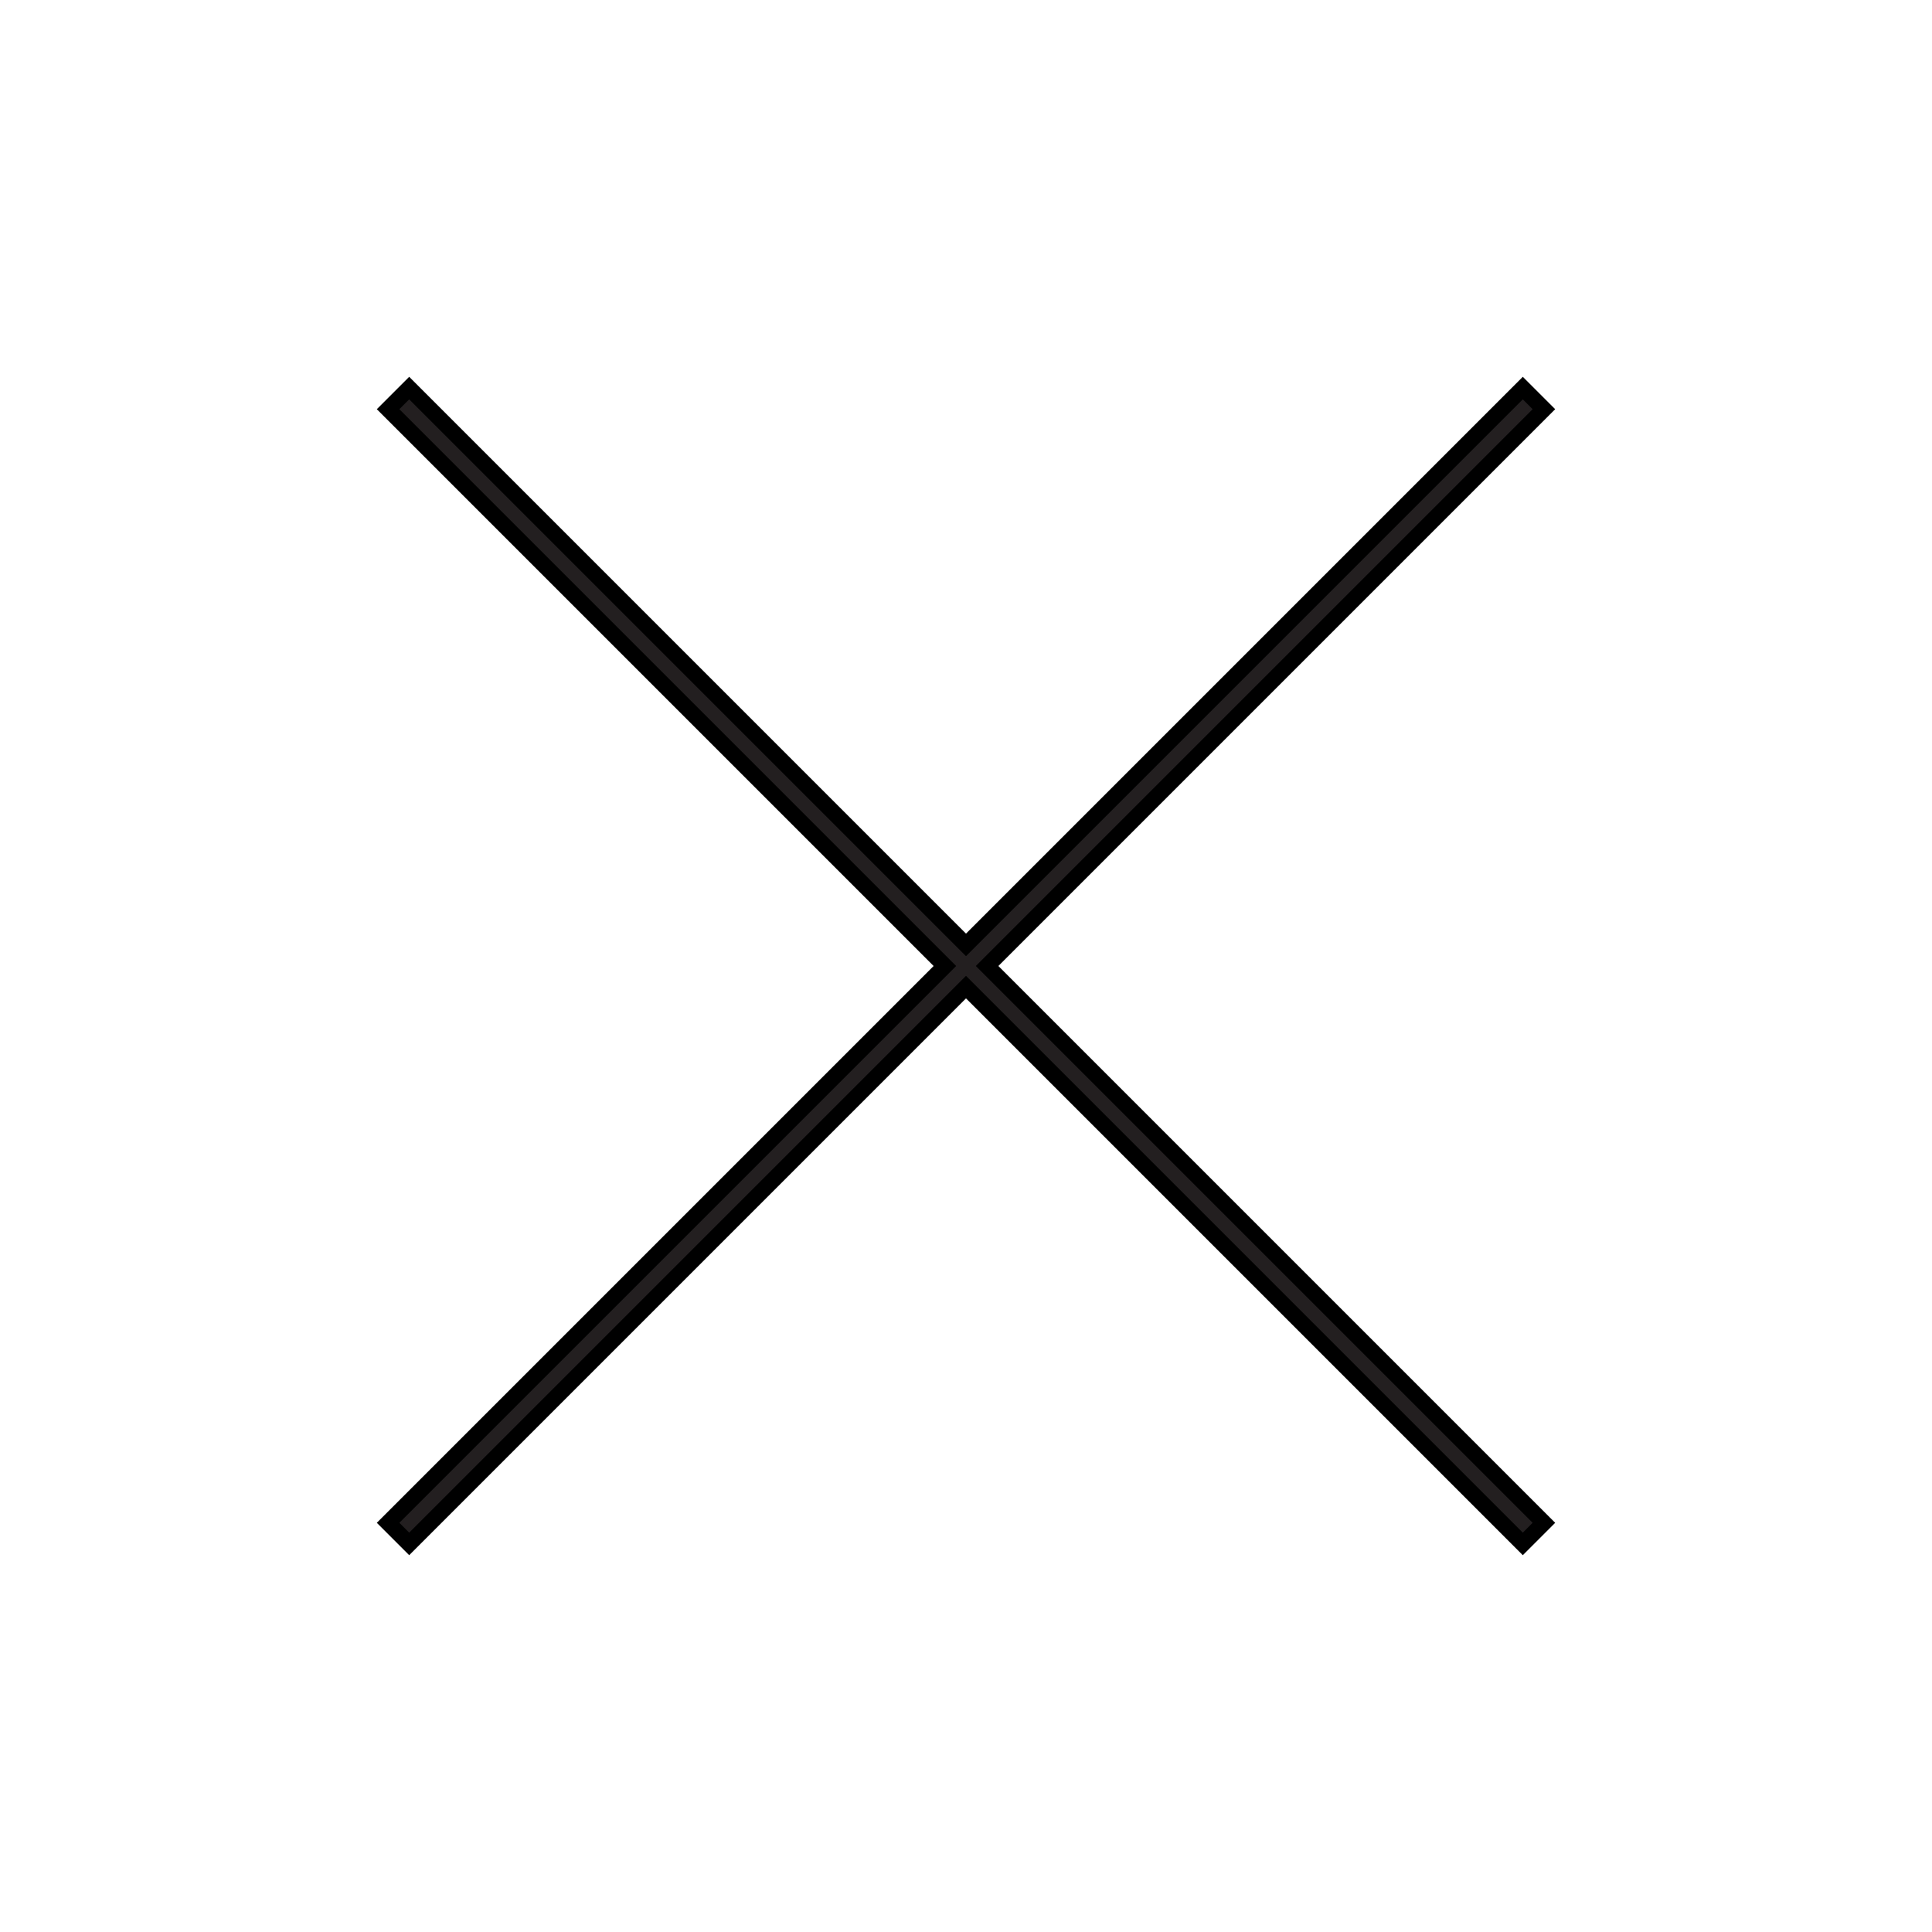 <?xml version="1.0" encoding="UTF-8"?> <svg xmlns="http://www.w3.org/2000/svg" xmlns:xlink="http://www.w3.org/1999/xlink" version="1.1" id="Layer_1" x="0px" y="0px" viewBox="0 0 4000 4000" style="enable-background:new 0 0 4000 4000;" xml:space="preserve"> <style type="text/css"> .st0{fill:#231F20;stroke:#000000;stroke-width:33;stroke-miterlimit:10;} </style> <g> <polygon class="st0" points="3152.8,803.5 3196.5,847.2 2043.7,2000 3196.5,3152.8 3152.8,3196.5 2000,2043.7 847.2,3196.5 803.5,3152.8 1956.3,2000 803.5,847.2 847.2,803.5 2000,1956.3 "></polygon> </g> </svg> 
